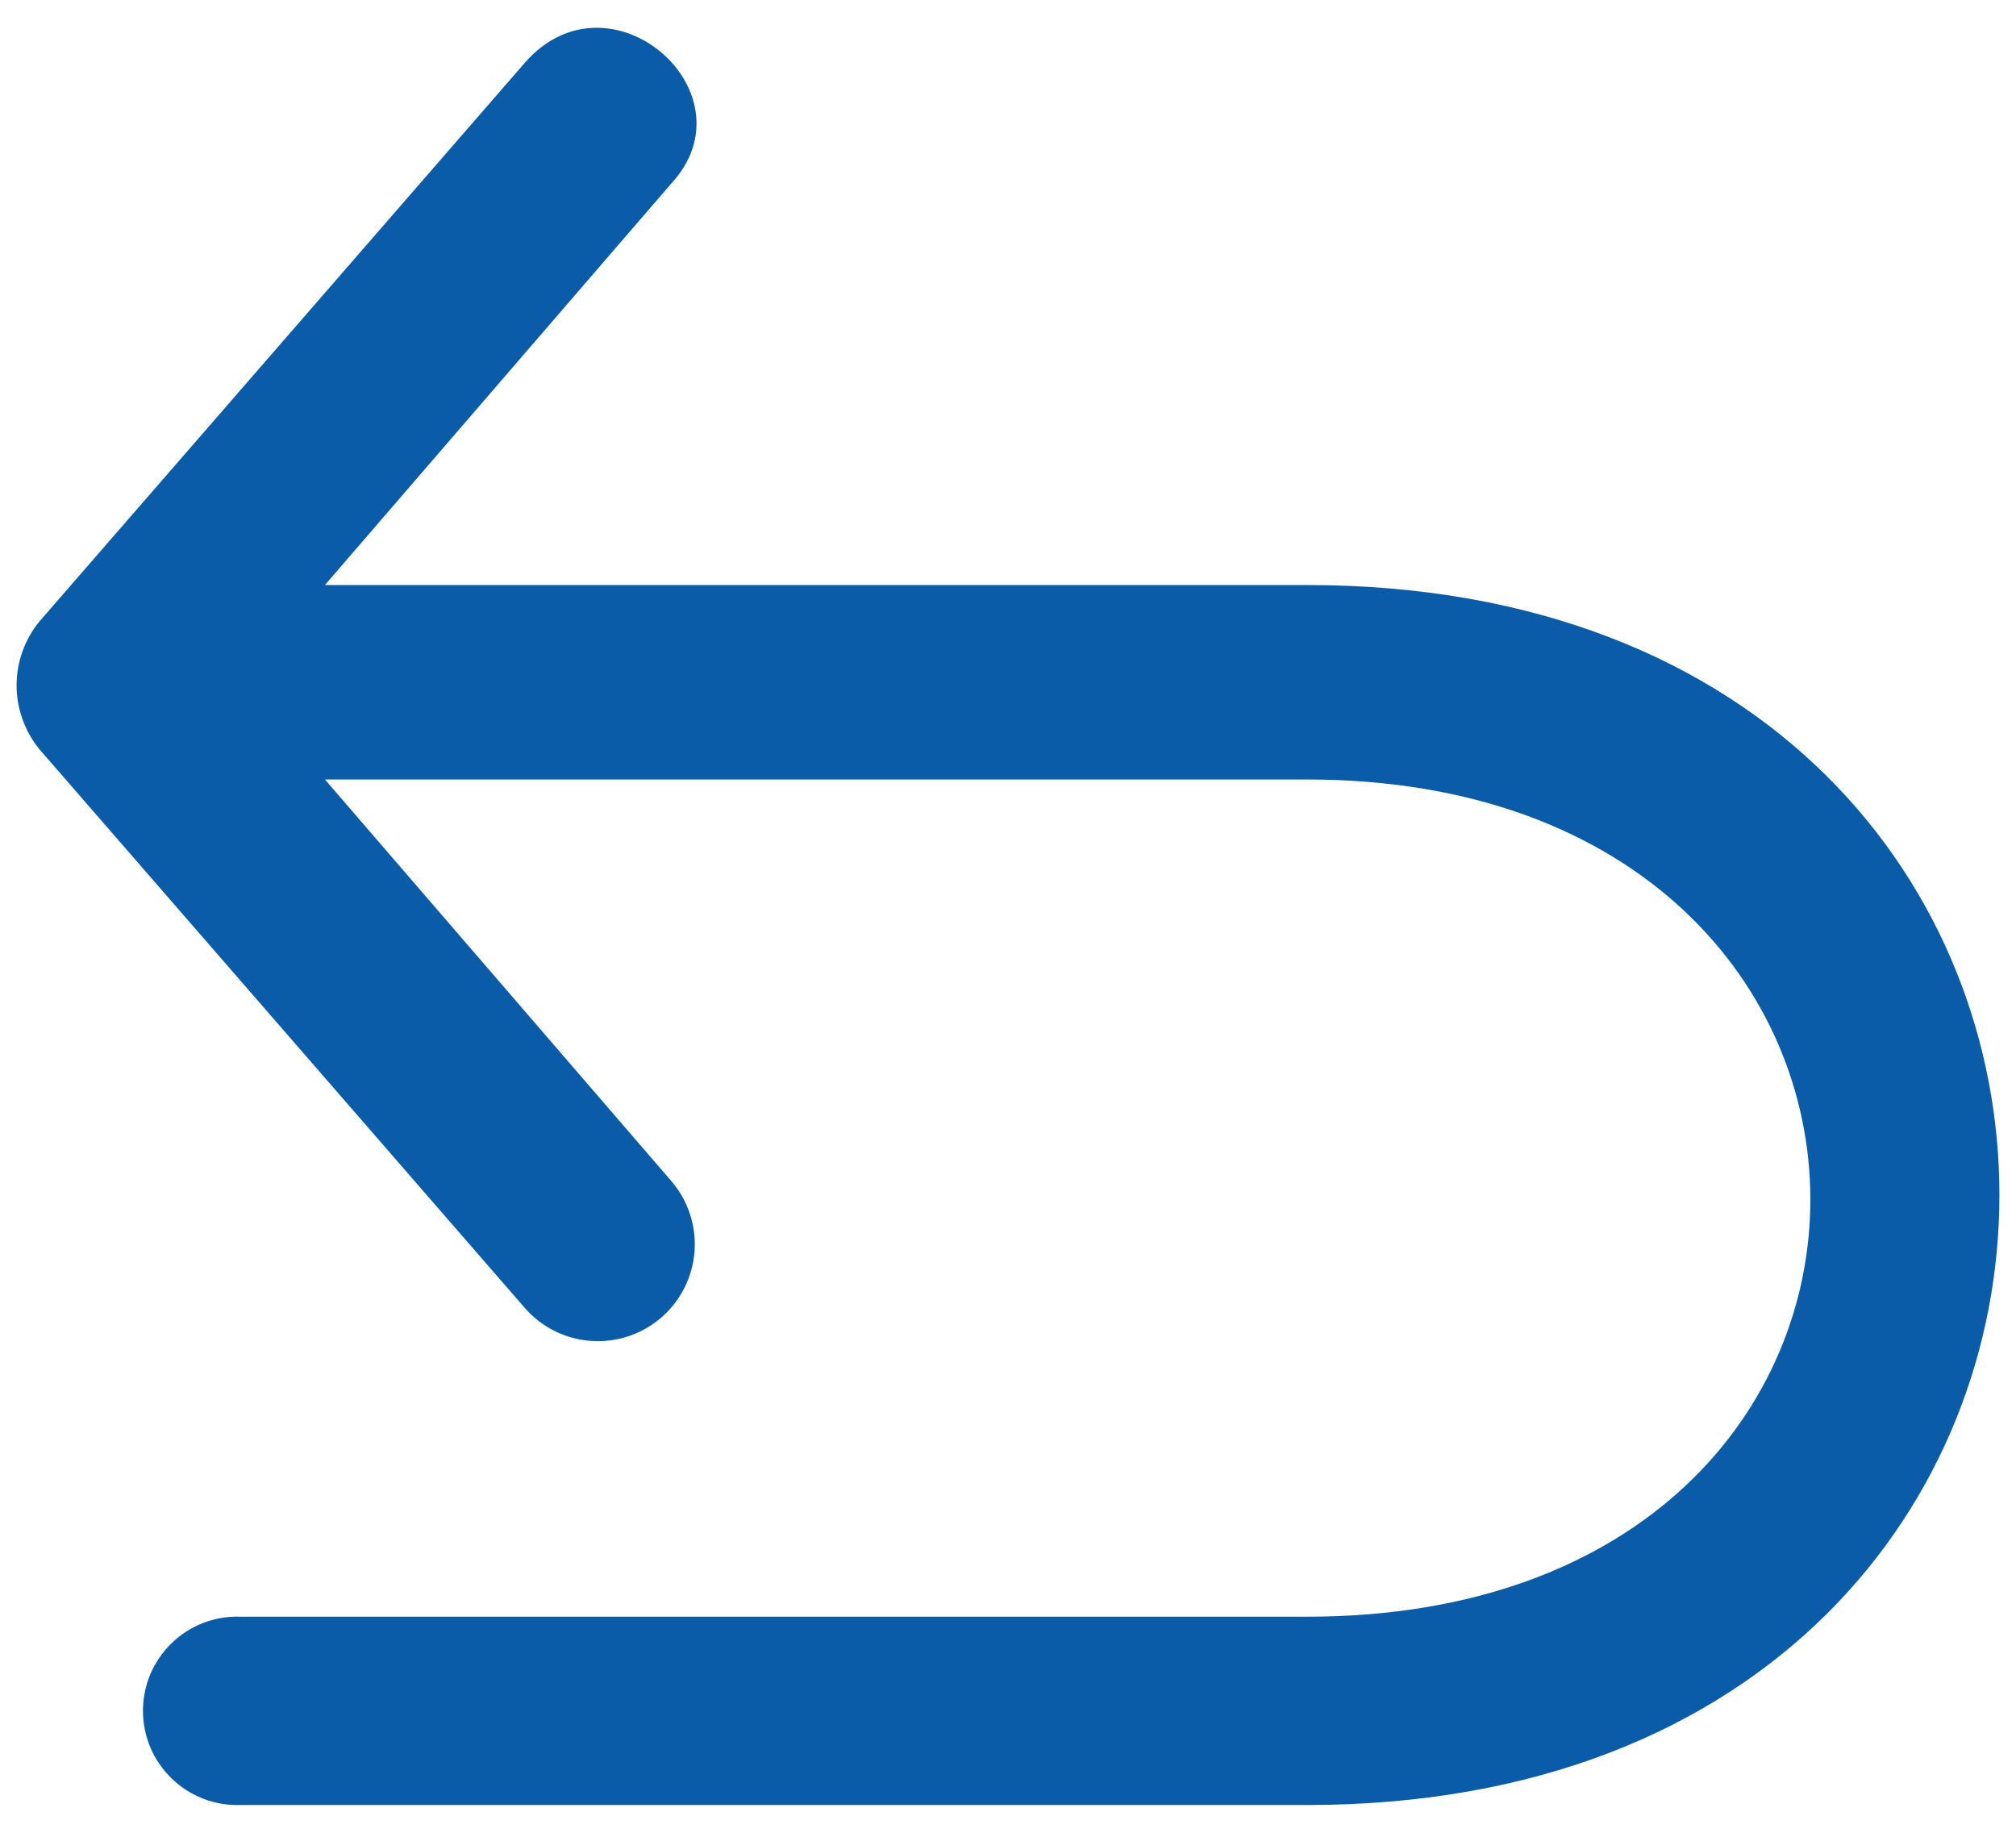 <svg width="22" height="20" viewBox="0 0 22 20" fill="none" xmlns="http://www.w3.org/2000/svg">
<path fill-rule="evenodd" clip-rule="evenodd" d="M7.32 12.881L3.546 8.506H14.262C21.553 8.506 21.621 17.642 14.262 17.642H2.62C2.482 17.637 2.345 17.661 2.217 17.71C2.089 17.76 1.971 17.835 1.873 17.931C1.774 18.027 1.695 18.142 1.641 18.268C1.588 18.395 1.56 18.532 1.56 18.669C1.56 18.807 1.588 18.943 1.641 19.07C1.695 19.197 1.774 19.311 1.873 19.407C1.971 19.503 2.089 19.578 2.217 19.628C2.345 19.678 2.482 19.701 2.62 19.697H14.262C24.338 19.697 24.338 6.384 14.262 6.384H3.546L7.32 2.009C8.248 1.015 6.658 -0.377 5.729 0.683L0.429 6.783C0.269 6.979 0.181 7.225 0.181 7.479C0.181 7.732 0.269 7.978 0.429 8.175L5.729 14.275C5.914 14.486 6.175 14.615 6.455 14.633C6.735 14.652 7.011 14.558 7.222 14.373C7.433 14.188 7.561 13.927 7.58 13.647C7.598 13.367 7.505 13.092 7.32 12.881V12.881Z" fill="#0B5CA8"/>
</svg>
